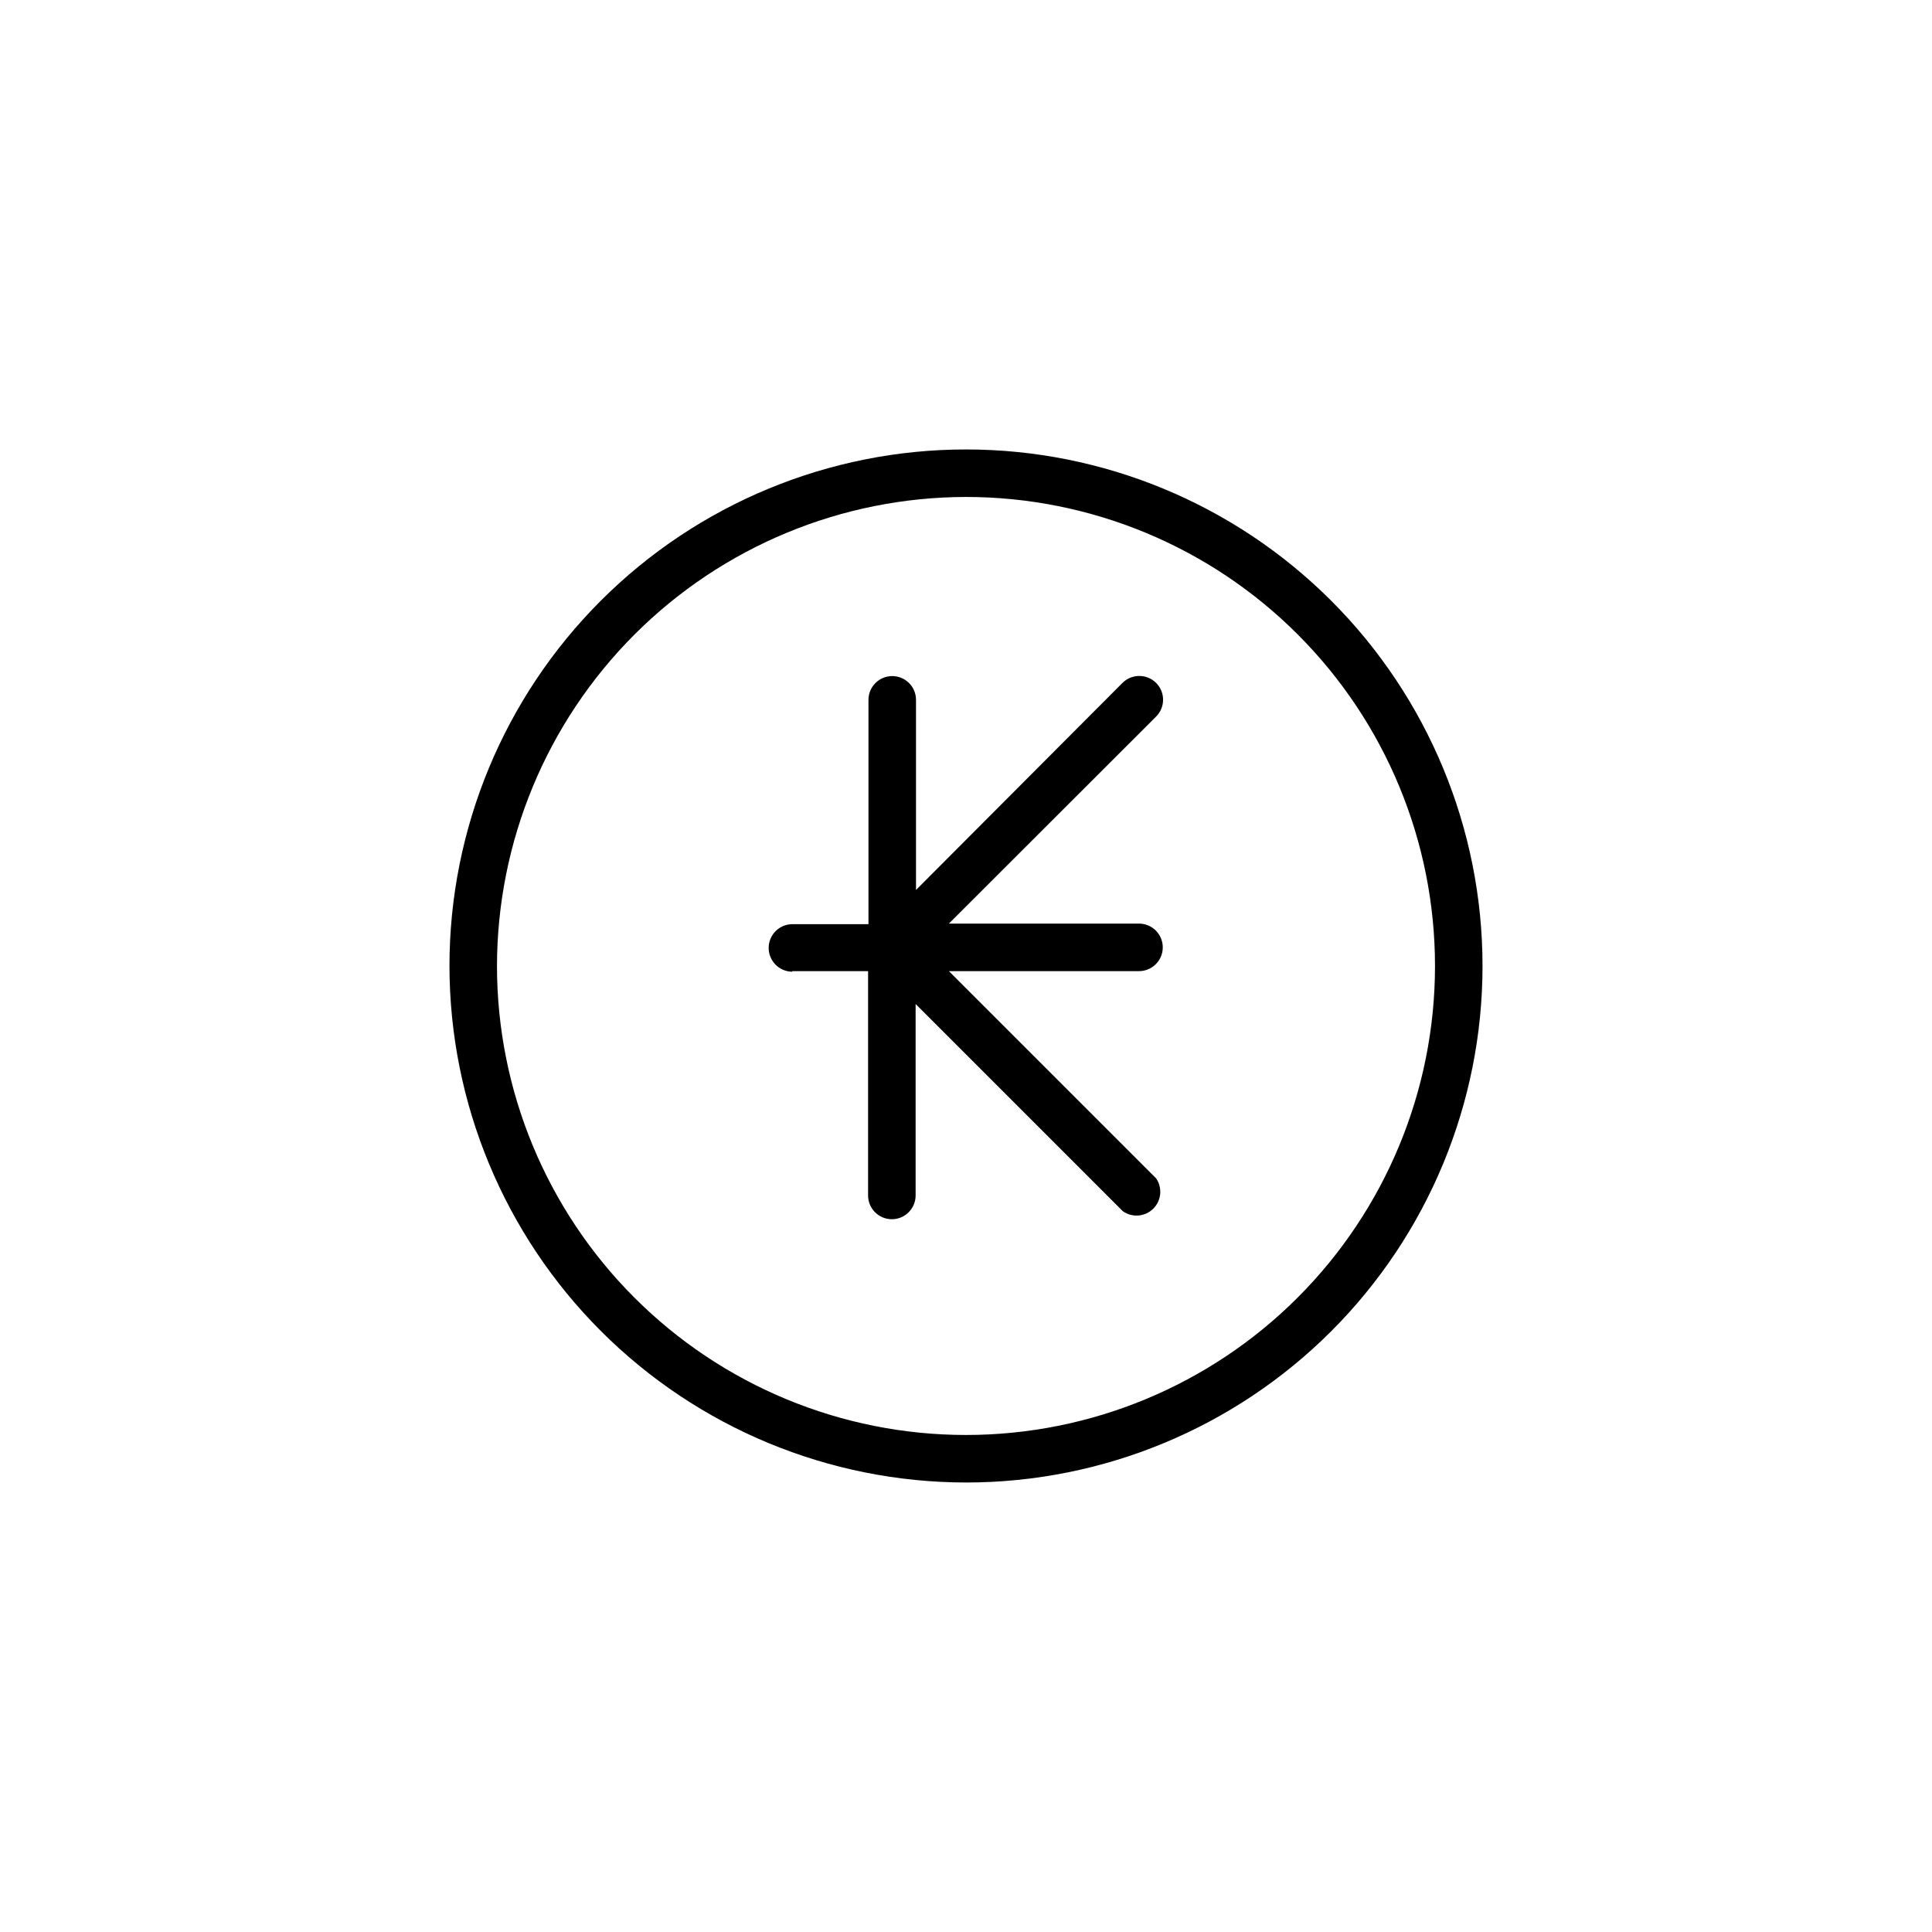<?xml version="1.0" encoding="UTF-8"?>
<!-- The Best Svg Icon site in the world: iconSvg.co, Visit us! https://iconsvg.co -->
<svg fill="#000000" width="800px" height="800px" version="1.1" viewBox="144 144 512 512" xmlns="http://www.w3.org/2000/svg">
 <g>
  <path d="m400 536.88c36.301 0 71.121-14.422 96.789-40.094 25.672-25.668 40.094-60.488 40.094-96.789 0-36.305-14.422-71.121-40.094-96.793-25.668-25.672-60.488-40.094-96.789-40.094-36.305 0-71.121 14.422-96.793 40.094s-40.094 60.488-40.094 96.793c0.039 36.289 14.477 71.086 40.137 96.746 25.664 25.664 60.457 40.098 96.75 40.137zm0-261.18c32.961 0 64.574 13.098 87.883 36.406 23.312 23.309 36.406 54.922 36.406 87.887 0 32.961-13.094 64.574-36.406 87.883-23.309 23.312-54.922 36.406-87.883 36.406-32.965 0-64.578-13.094-87.887-36.406-23.309-23.309-36.406-54.922-36.406-87.883 0.043-32.953 13.148-64.543 36.449-87.844s54.891-36.406 87.844-36.449z"/>
  <path d="m353.9 401.36h20.152v59.449c0 3.477 2.82 6.297 6.301 6.297 3.477 0 6.297-2.82 6.297-6.297v-50.734l54.914 54.914c2.492 1.758 5.887 1.477 8.055-0.668 2.168-2.144 2.488-5.535 0.762-8.047l-54.914-54.914h50.383-0.004c3.481 0 6.301-2.82 6.301-6.297 0-3.481-2.82-6.301-6.301-6.301h-50.383l54.918-54.863c2.465-2.461 2.465-6.453 0-8.918-2.461-2.461-6.453-2.461-8.918 0l-54.711 54.867v-50.383c0-3.477-2.82-6.297-6.301-6.297-3.477 0-6.297 2.82-6.297 6.297v59.449h-20.152c-3.477 0-6.297 2.82-6.297 6.297 0 3.481 2.82 6.301 6.297 6.301z"/>
 </g>
</svg>